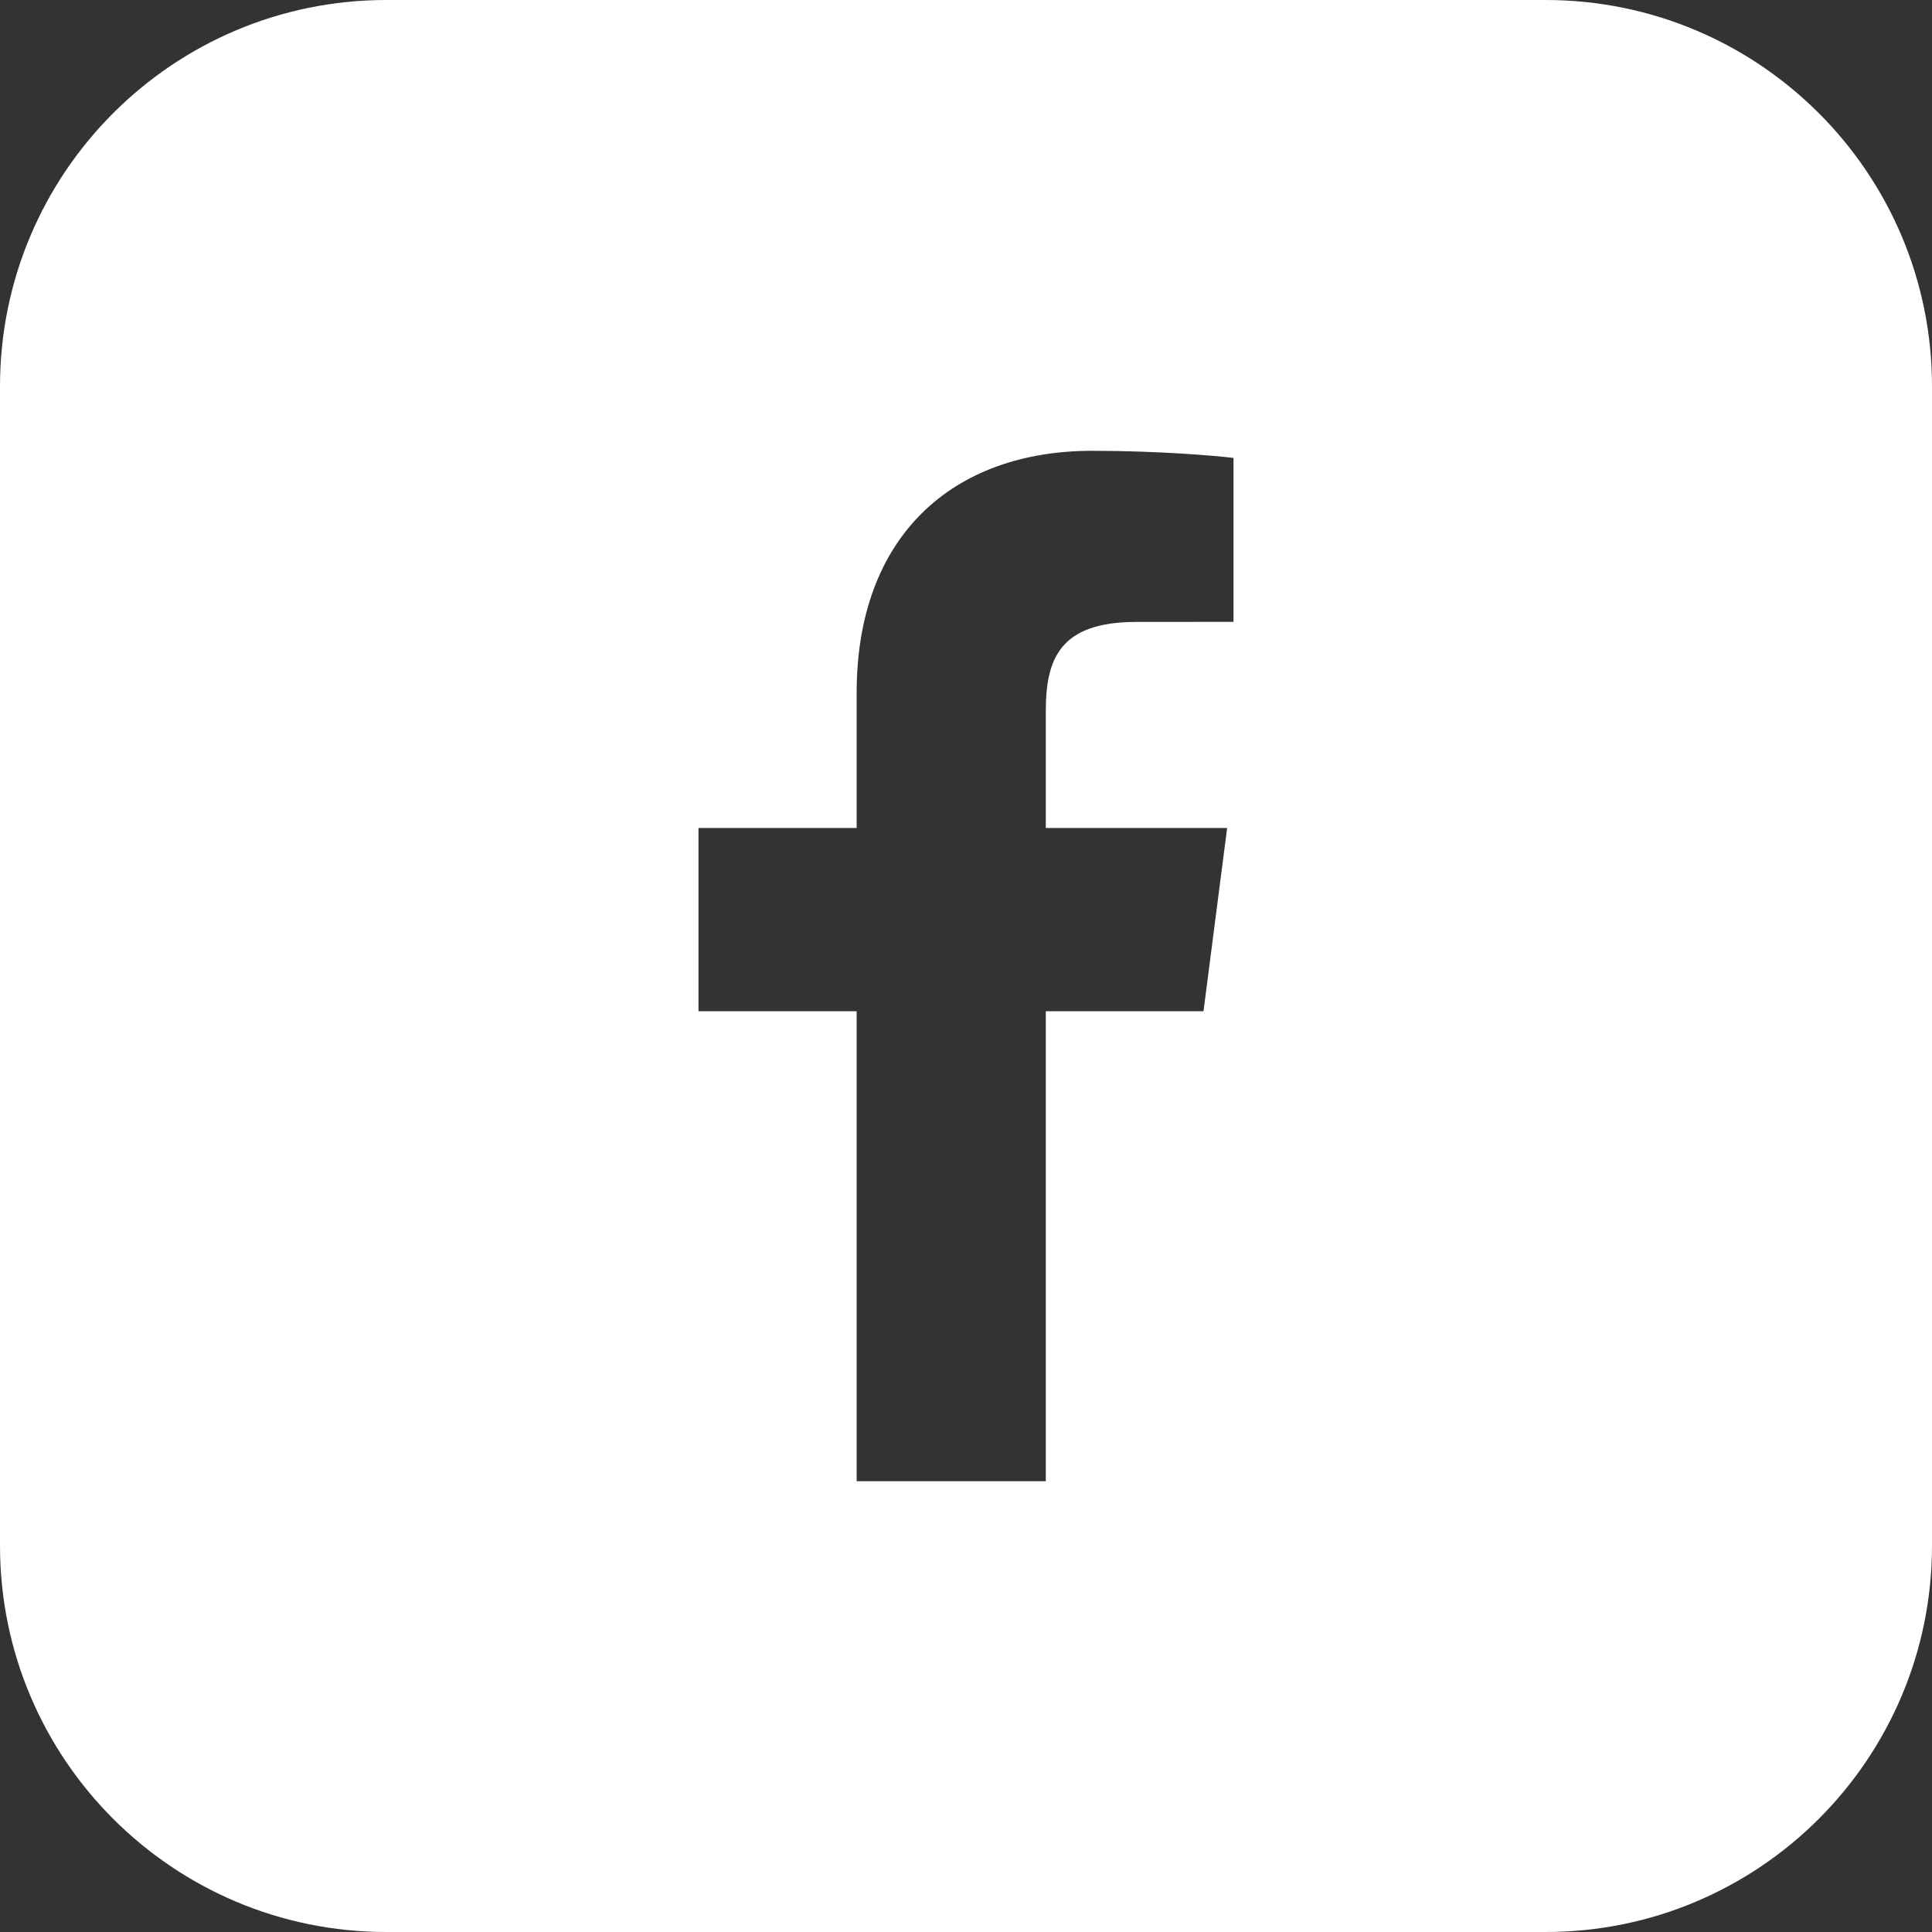 <svg width="30" height="30" viewBox="0 0 30 30" fill="none" xmlns="http://www.w3.org/2000/svg">
<rect x="0" y="0" width="30" height="30" fill="#333333" stroke="none"/>
<path fill-rule="evenodd" clip-rule="evenodd" d="M6 0C2.686 0 0 2.686 0 6V24C0 27.314 2.686 30 6 30H24C27.314 30 30 27.314 30 24V6C30 2.686 27.314 0 24 0H6ZM16.239 15.702V23H13.302V15.702H10.846V12.857H13.302V10.759C13.302 8.326 14.789 7 16.96 7C18 7 18.894 7.078 19.154 7.111V9.656L17.649 9.657C16.467 9.657 16.239 10.218 16.239 11.041V12.857H19.055L18.688 15.702H16.239Z" fill="white"/>
</svg>
